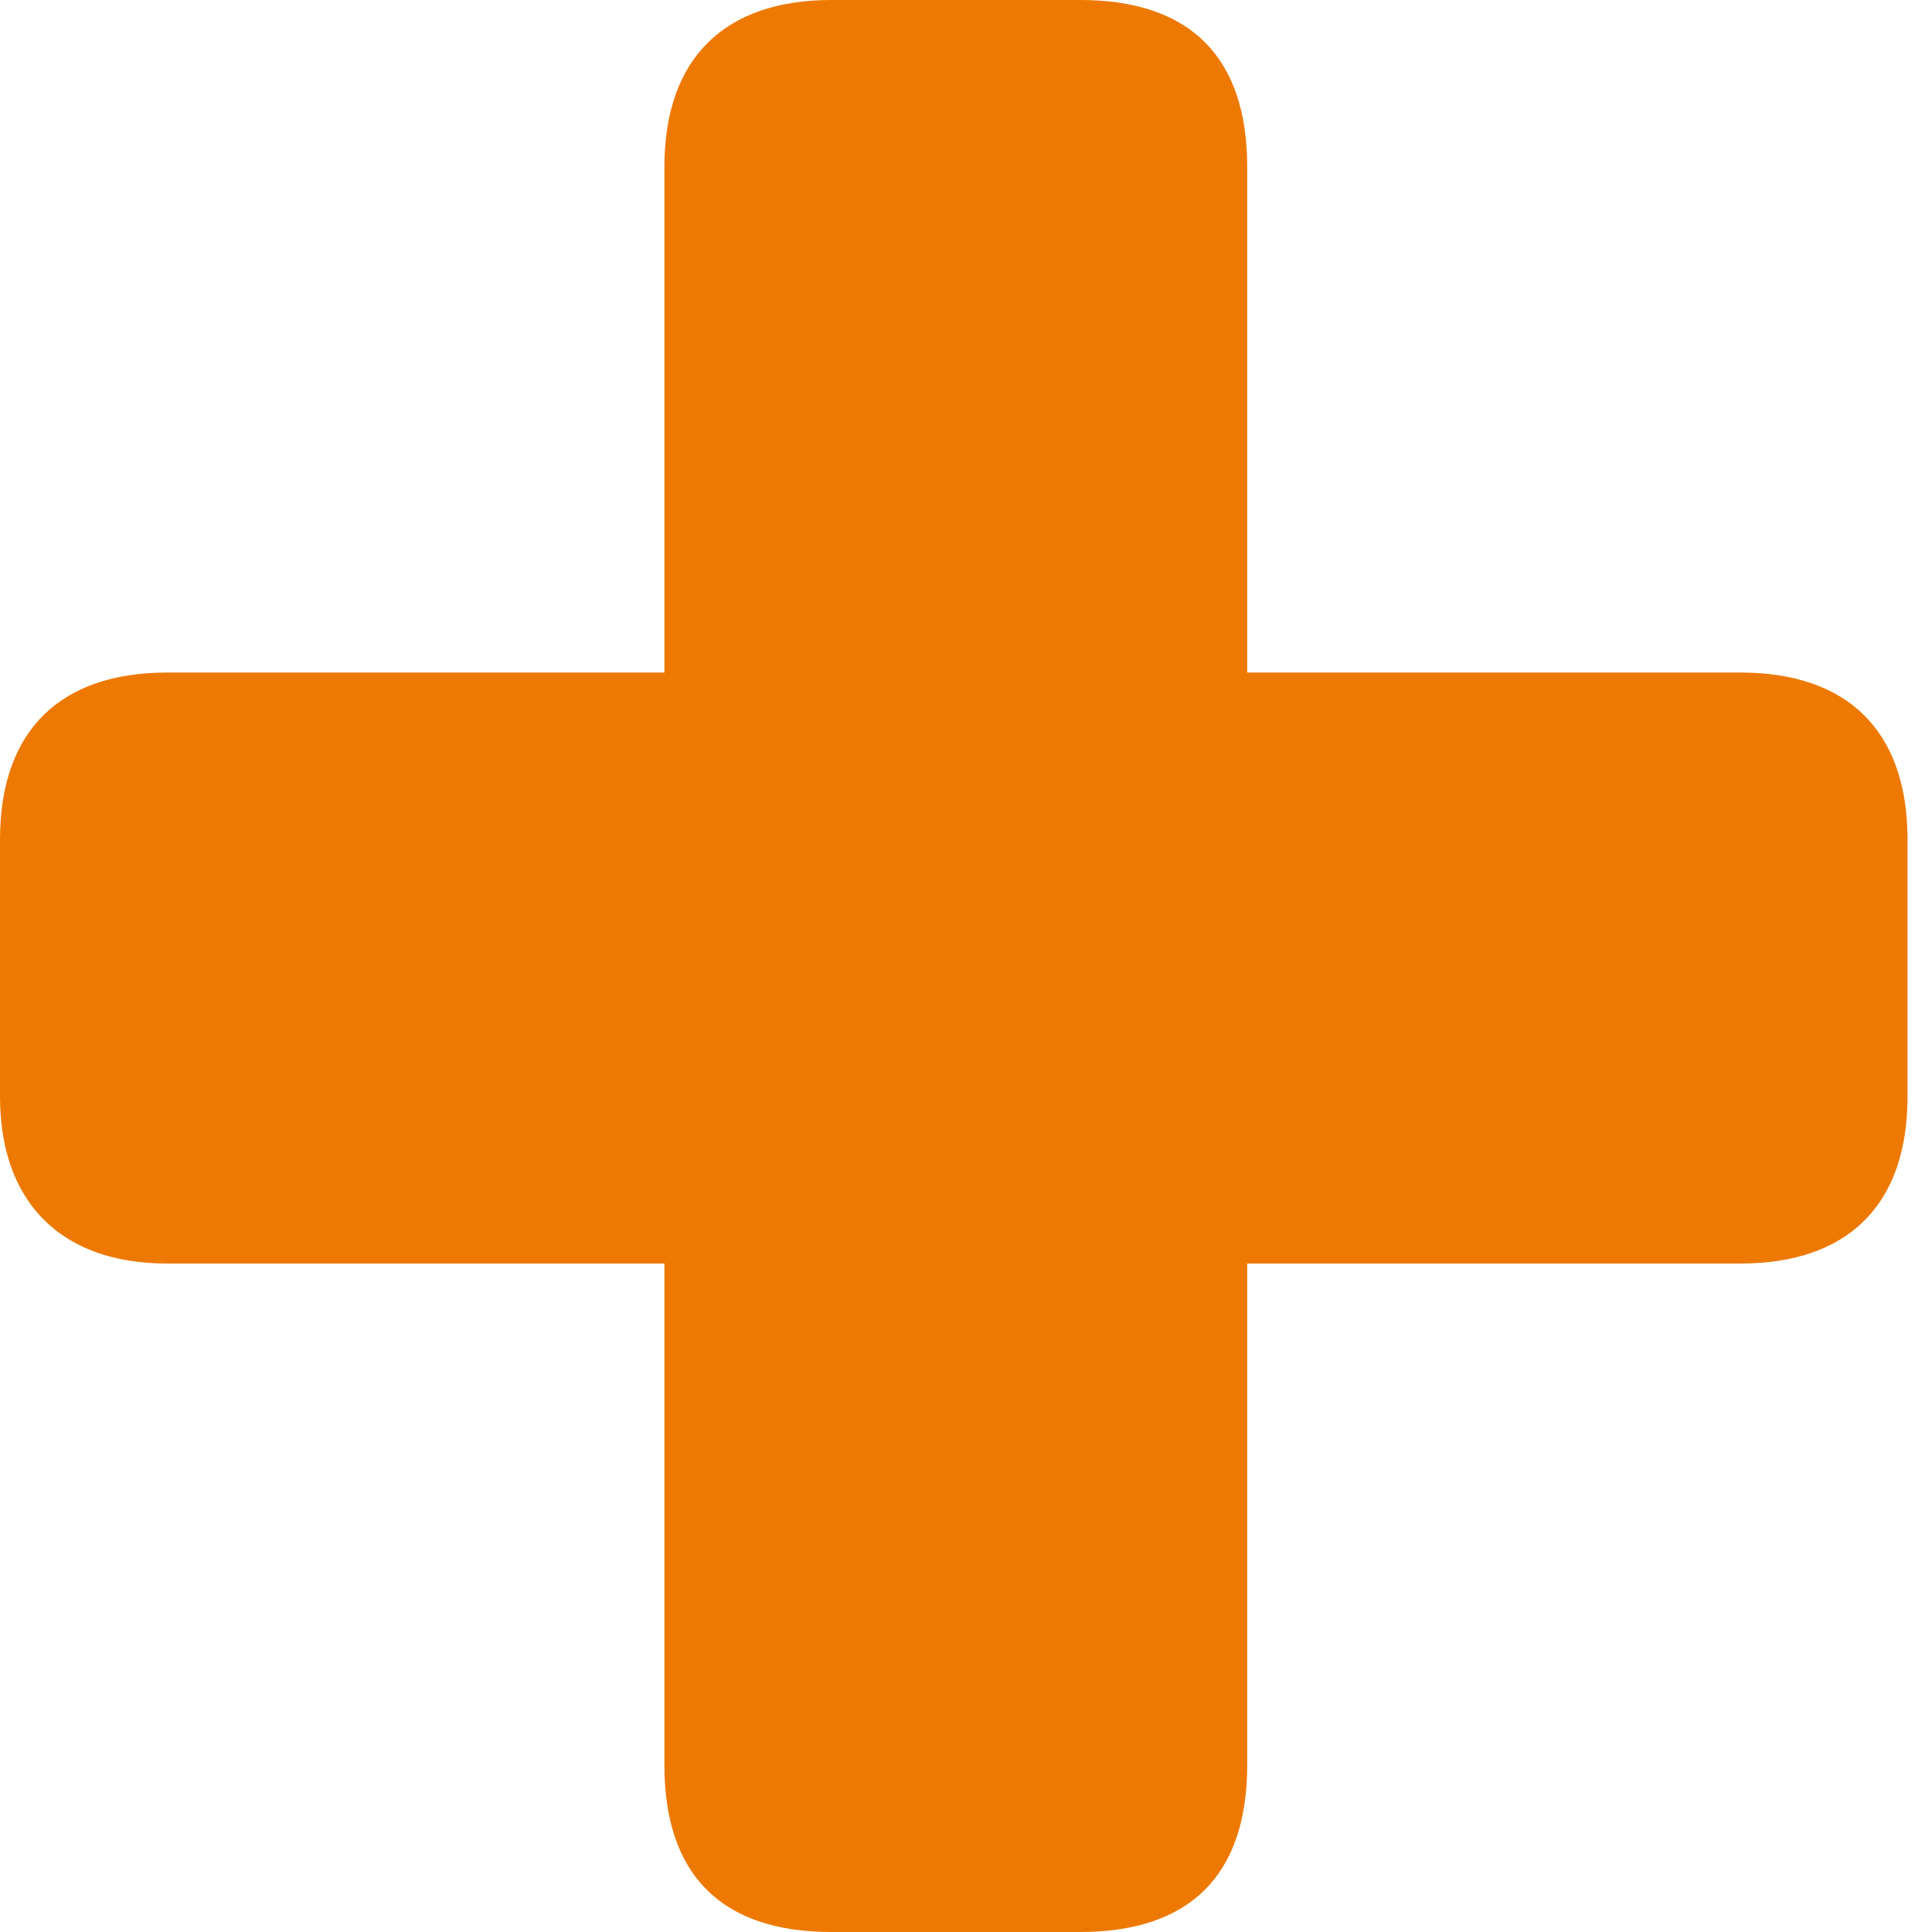 <svg width="9" height="9" viewBox="0 0 9 9" fill="none" xmlns="http://www.w3.org/2000/svg">
<path d="M3.873 9C3.361 9 3.095 8.734 3.095 8.222V5.886H0.778C0.285 5.886 0 5.601 0 5.108V3.911C0 3.399 0.285 3.133 0.778 3.133H3.095V0.778C3.095 0.266 3.38 0 3.873 0H5.032C5.544 0 5.81 0.266 5.81 0.778V3.133H8.108C8.601 3.133 8.886 3.399 8.886 3.911V5.108C8.886 5.62 8.601 5.886 8.108 5.886H5.81V8.222C5.81 8.734 5.544 9 5.032 9H3.873Z" fill="#ED7902"/>
</svg>
